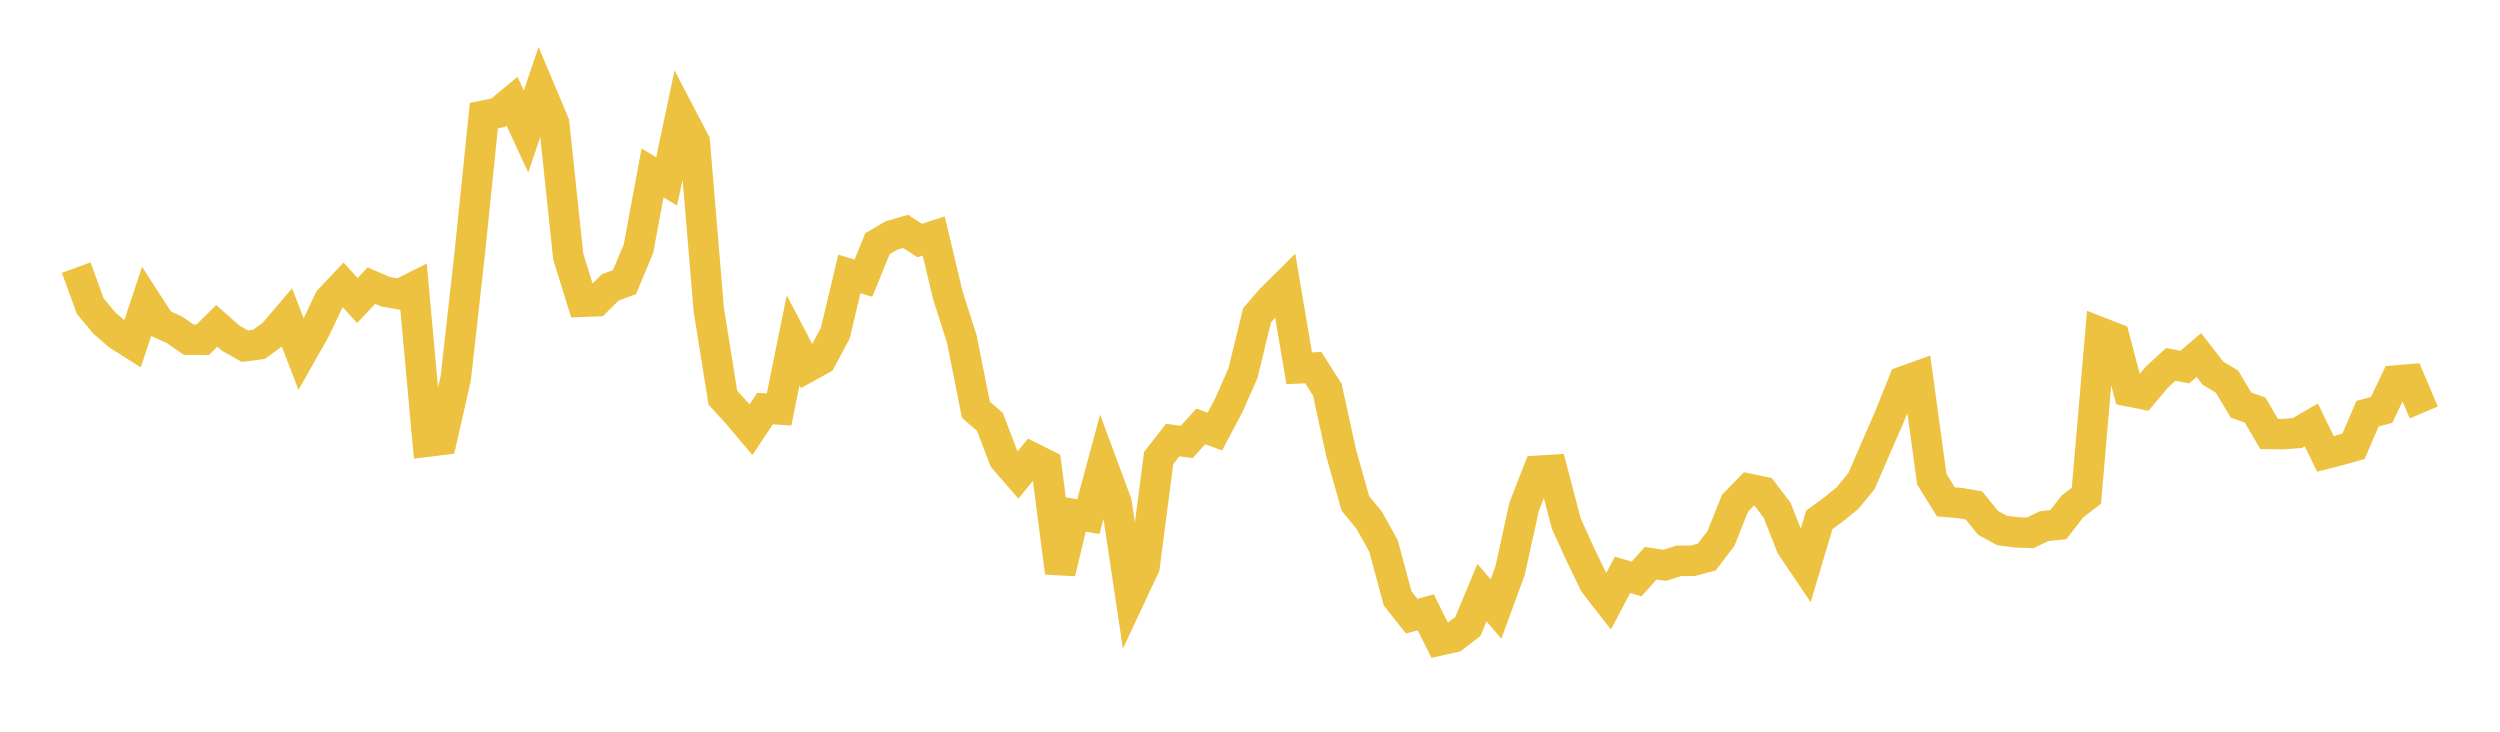 <svg width="164" height="48" xmlns="http://www.w3.org/2000/svg" xmlns:xlink="http://www.w3.org/1999/xlink"><path fill="none" stroke="rgb(237,194,64)" stroke-width="2" d="M5,17.554L5.922,20.088L6.844,21.189L7.766,21.988L8.689,22.571L9.611,19.799L10.533,21.223L11.455,21.642L12.377,22.283L13.299,22.287L14.222,21.38L15.144,22.193L16.066,22.71L16.988,22.589L17.91,21.919L18.832,20.839L19.754,23.241L20.677,21.61L21.599,19.671L22.521,18.694L23.443,19.717L24.365,18.737L25.287,19.137L26.21,19.301L27.132,18.839L28.054,28.97L28.976,28.856L29.898,24.809L30.82,16.561L31.743,7.584L32.665,7.401L33.587,6.638L34.509,8.627L35.431,5.9L36.353,8.093L37.275,16.827L38.198,19.798L39.12,19.76L40.042,18.848L40.964,18.512L41.886,16.308L42.808,11.342L43.731,11.901L44.653,7.548L45.575,9.308L46.497,20.327L47.419,26.089L48.341,27.096L49.263,28.189L50.186,26.803L51.108,26.86L52.03,22.329L52.952,24.092L53.874,23.581L54.796,21.851L55.719,17.97L56.641,18.249L57.563,15.987L58.485,15.446L59.407,15.178L60.329,15.776L61.251,15.478L62.174,19.355L63.096,22.244L64.018,26.879L64.94,27.676L65.862,30.093L66.784,31.158L67.707,30.025L68.629,30.486L69.551,37.568L70.473,33.734L71.395,33.891L72.317,30.478L73.24,32.964L74.162,39.128L75.084,37.163L76.006,30.049L76.928,28.869L77.85,28.992L78.772,27.973L79.695,28.31L80.617,26.572L81.539,24.481L82.461,20.69L83.383,19.623L84.305,18.71L85.228,24.162L86.15,24.115L87.072,25.561L87.994,29.77L88.916,33.028L89.838,34.155L90.76,35.82L91.683,39.25L92.605,40.421L93.527,40.168L94.449,42.008L95.371,41.801L96.293,41.096L97.216,38.875L98.138,39.952L99.06,37.442L99.982,33.245L100.904,30.883L101.826,30.825L102.749,34.346L103.671,36.375L104.593,38.277L105.515,39.462L106.437,37.708L107.359,37.98L108.281,36.947L109.204,37.087L110.126,36.789L111.048,36.791L111.97,36.538L112.892,35.325L113.814,33.02L114.737,32.069L115.659,32.263L116.581,33.473L117.503,35.824L118.425,37.19L119.347,34.104L120.269,33.426L121.192,32.68L122.114,31.558L123.036,29.431L123.958,27.319L124.88,25.012L125.802,24.681L126.725,31.43L127.647,32.92L128.569,32.998L129.491,33.155L130.413,34.299L131.335,34.803L132.257,34.92L133.18,34.957L134.102,34.51L135.024,34.421L135.946,33.228L136.868,32.52L137.79,21.805L138.713,22.166L139.635,25.669L140.557,25.853L141.479,24.75L142.401,23.906L143.323,24.08L144.246,23.292L145.168,24.477L146.09,25.034L147.012,26.574L147.934,26.898L148.856,28.468L149.778,28.479L150.701,28.408L151.623,27.871L152.545,29.772L153.467,29.538L154.389,29.276L155.311,27.137L156.234,26.891L157.156,24.962L158.078,24.886L159,27.058"></path></svg>